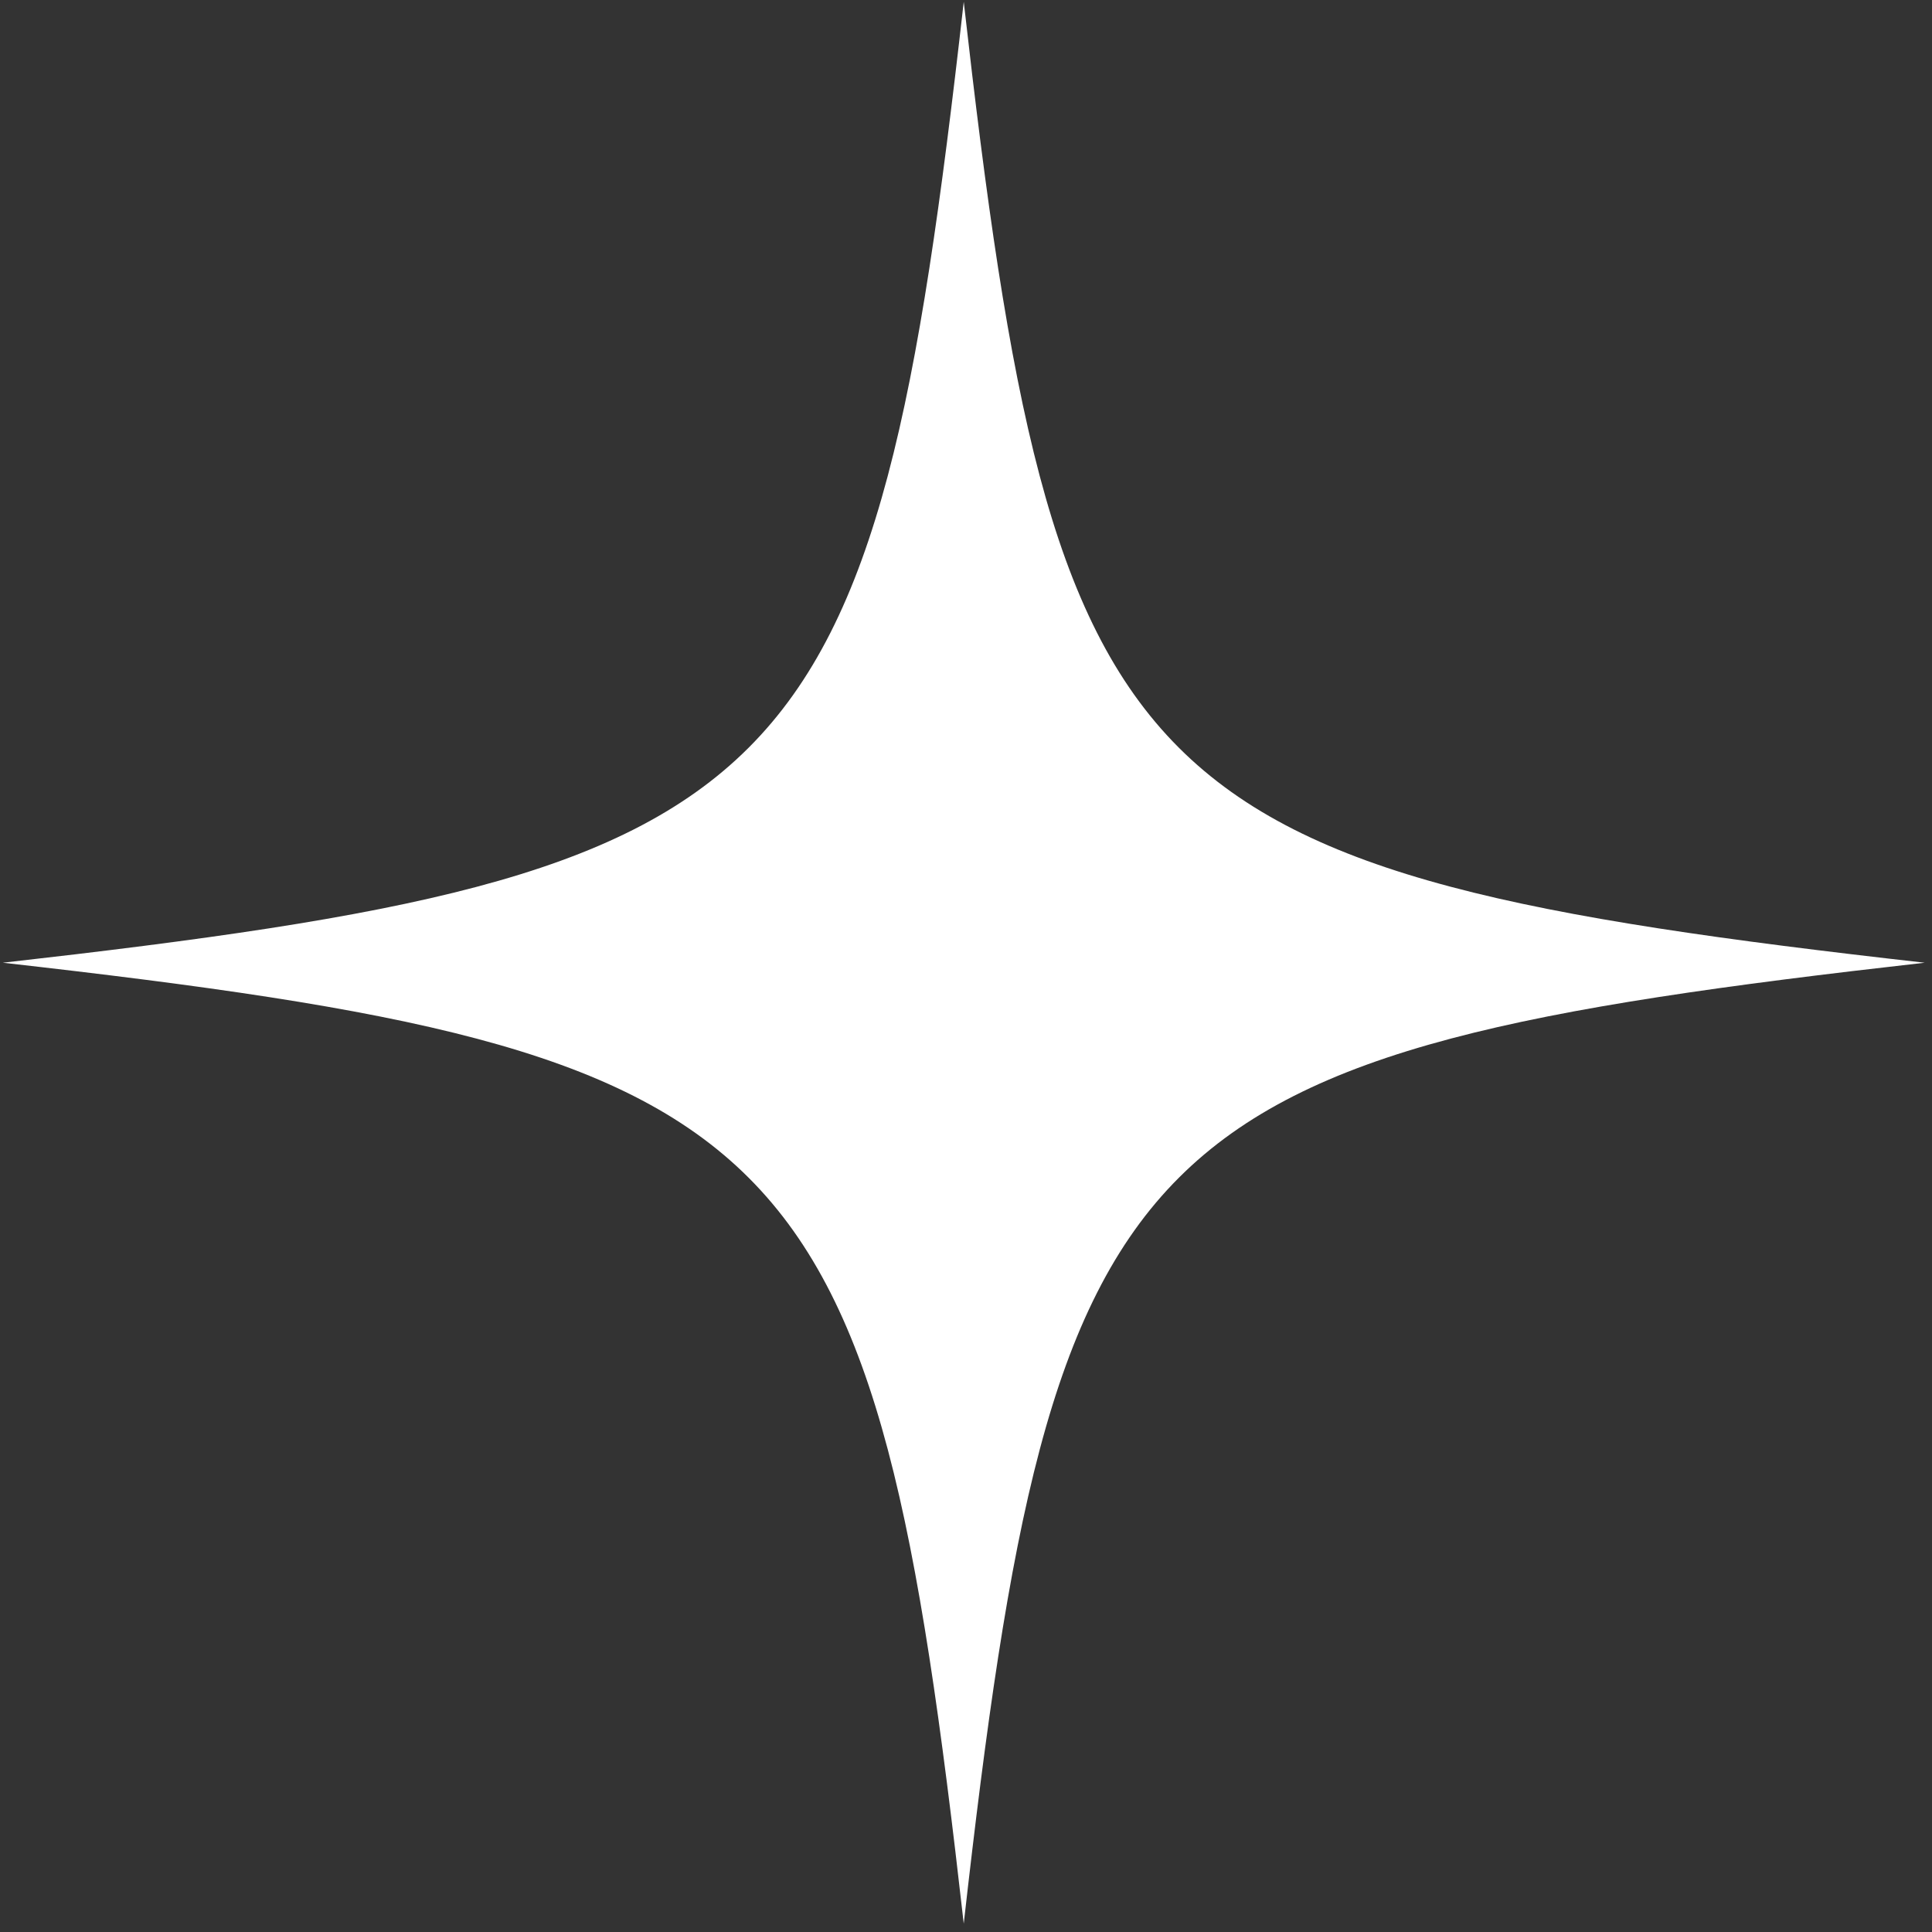 <?xml version="1.0" encoding="UTF-8"?> <svg xmlns="http://www.w3.org/2000/svg" width="191" height="191" viewBox="0 0 191 191" fill="none"><rect x="0" y="0" width="191" height="191" fill="#333333" stroke="none"/><path d="M190.277 95.176C111.452 104.082 104.184 111.248 95.277 190.176C86.371 111.35 79.205 104.082 0.277 95.176C79.103 86.269 86.371 79.103 95.277 0.176C104.184 79.001 111.35 86.269 190.277 95.176Z" fill="white"></path></svg> 